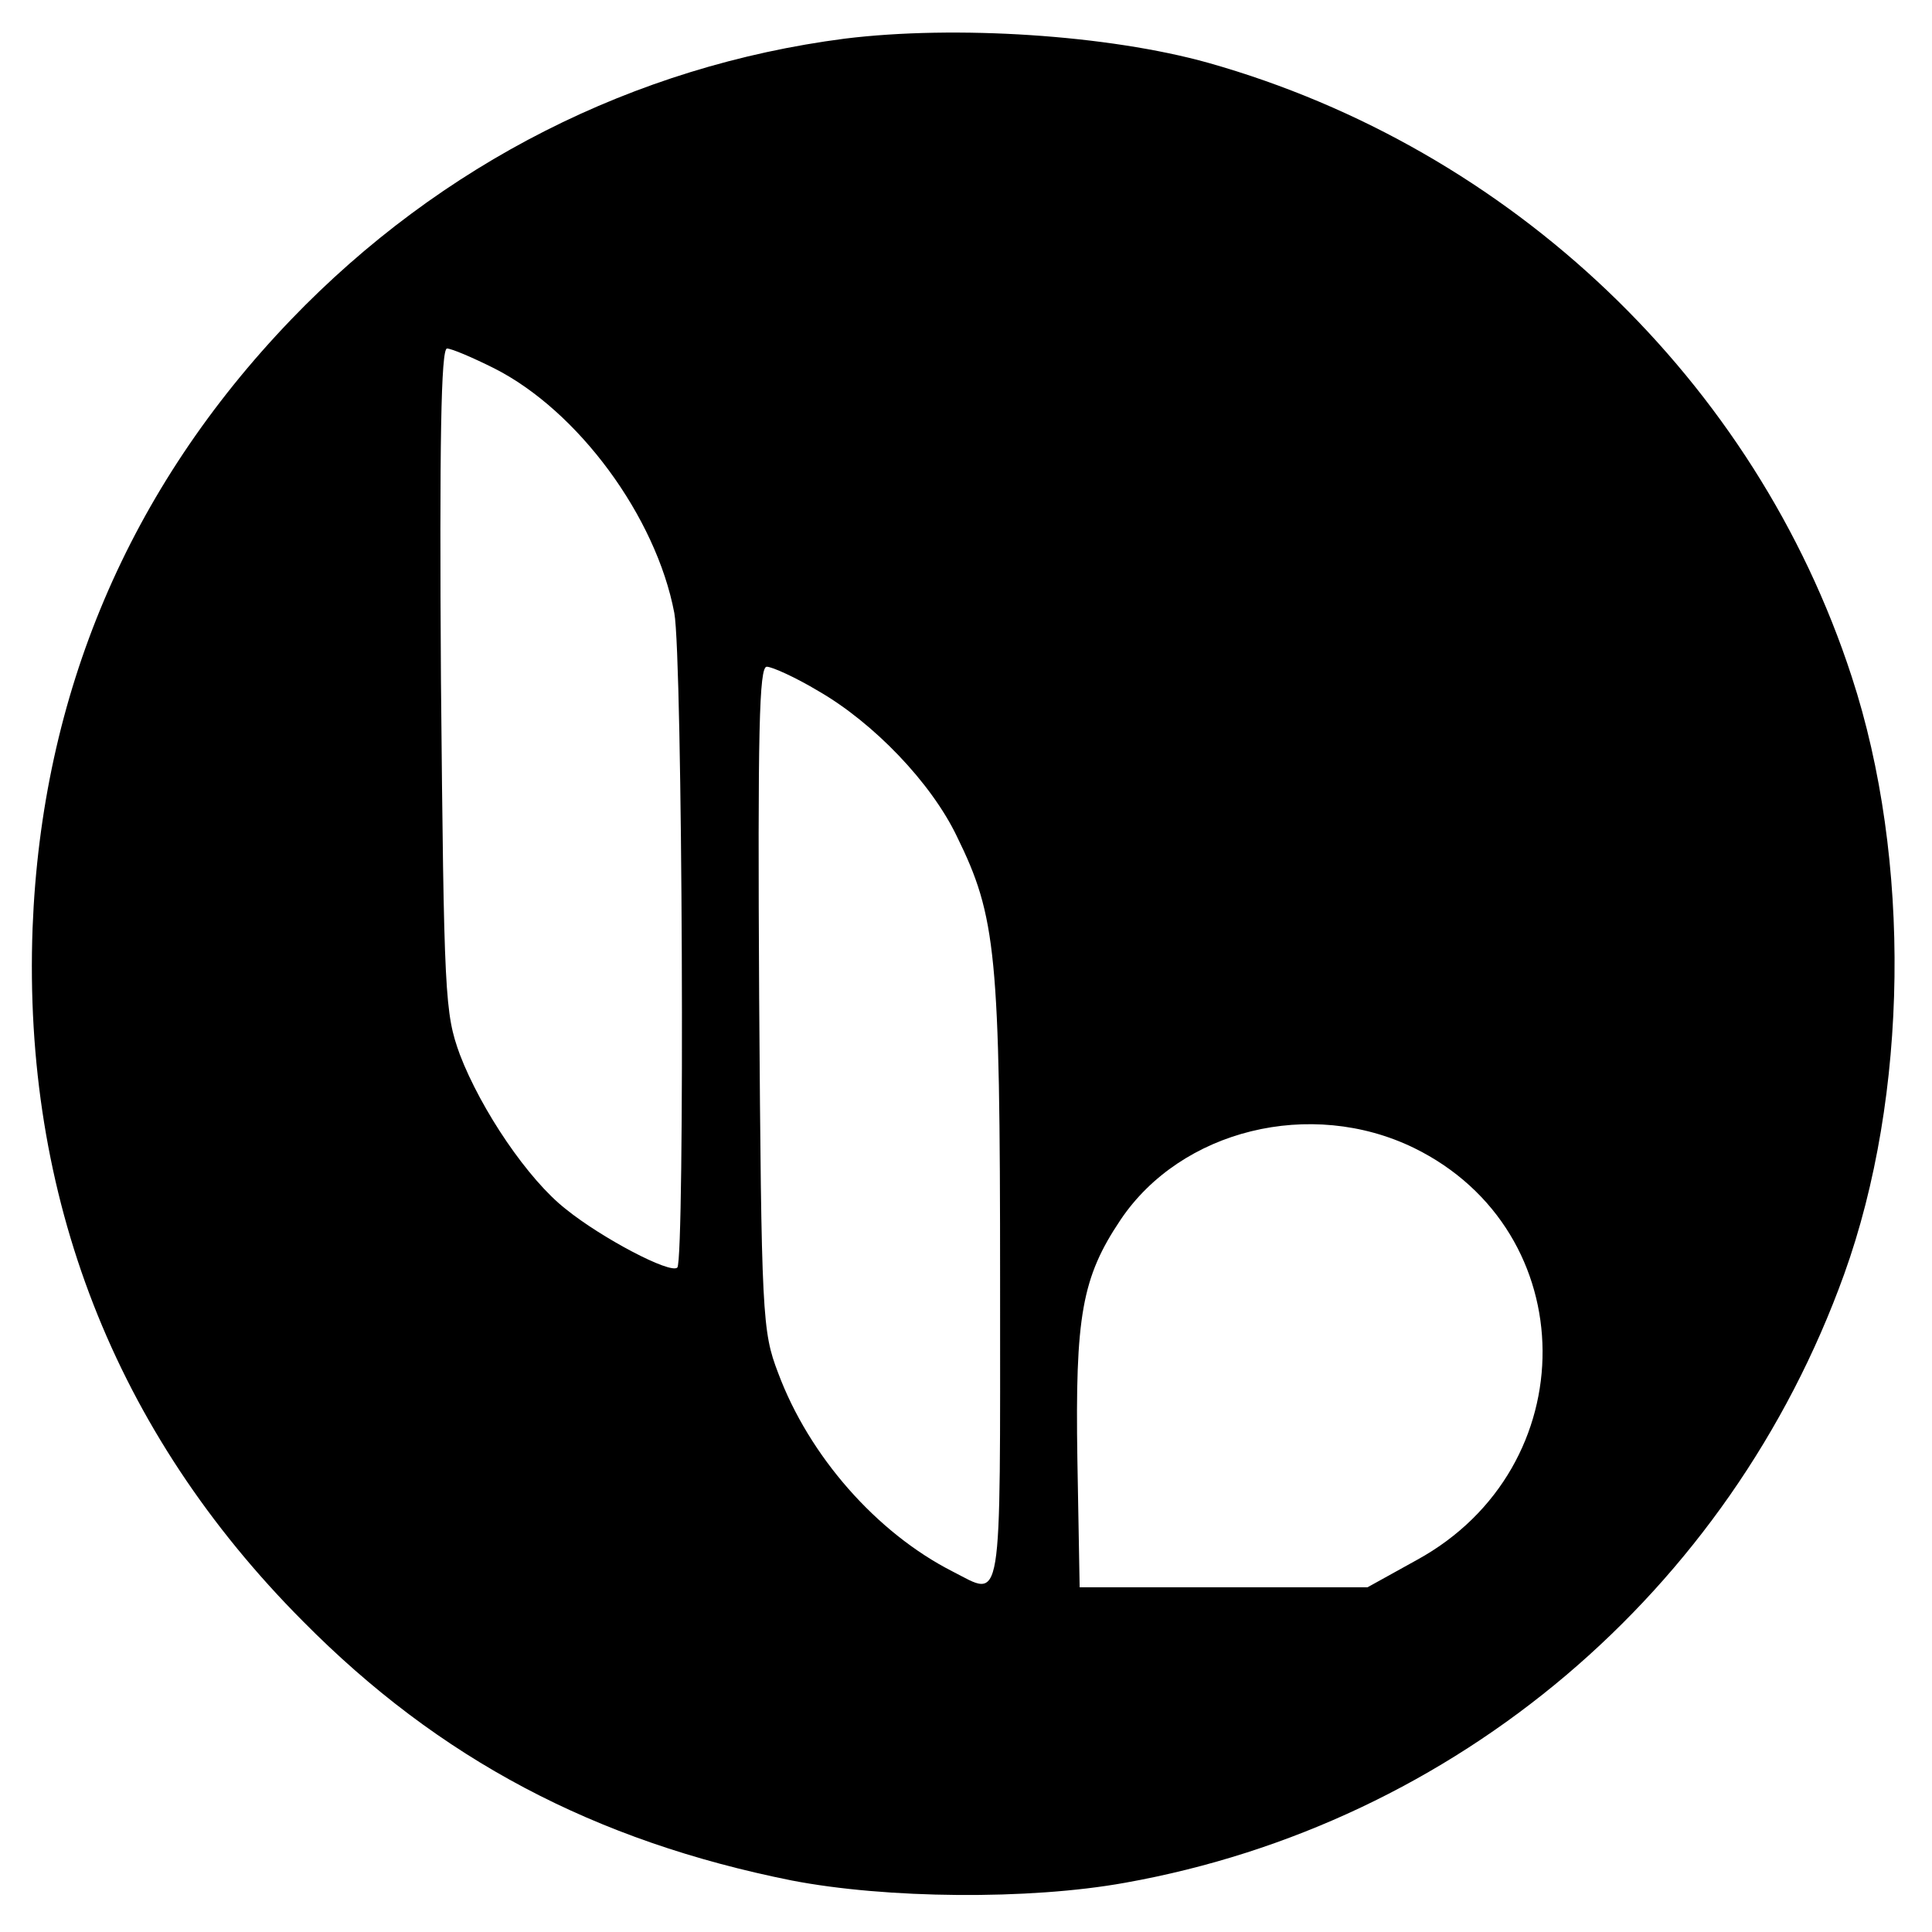 <?xml version="1.0" standalone="no"?>
<!DOCTYPE svg PUBLIC "-//W3C//DTD SVG 20010904//EN"
 "http://www.w3.org/TR/2001/REC-SVG-20010904/DTD/svg10.dtd">
<svg version="1.0" xmlns="http://www.w3.org/2000/svg"
 width="255pt" height="255pt" viewBox="0 0 255 255"
 preserveAspectRatio="xMidYMid meet">
<g transform="translate(0,255) scale(0.1,-0.1)"
fill="#000000" stroke="none">
<path d="M1115 2499 c-278 -36 -533 -165 -731 -371 -214 -223 -329 -494 -341
-803 -13 -354 108 -665 357 -915 180 -182 385 -290 645 -342 124 -24 313 -26
440 -3 437 78 798 384 949 803 85 236 89 548 10 789 -127 390 -449 697 -849
810 -132 37 -334 50 -480 32z m-463 -435 c111 -56 214 -196 238 -323 11 -58
14 -853 4 -864 -9 -9 -100 39 -147 77 -50 39 -112 131 -140 204 -20 55 -21 76
-25 495 -2 311 0 437 8 437 6 0 34 -12 62 -26z m428 -426 c73 -42 149 -121
183 -192 52 -106 57 -154 57 -588 0 -440 4 -416 -63 -382 -100 51 -189 152
-230 262 -21 55 -22 74 -25 495 -2 353 0 437 10 437 7 0 38 -14 68 -32z m786
-603 c225 -110 227 -422 4 -544 l-65 -36 -190 0 -190 0 -3 169 c-3 189 6 240
57 316 80 119 251 161 387 95z"/>
</g>
</svg>

